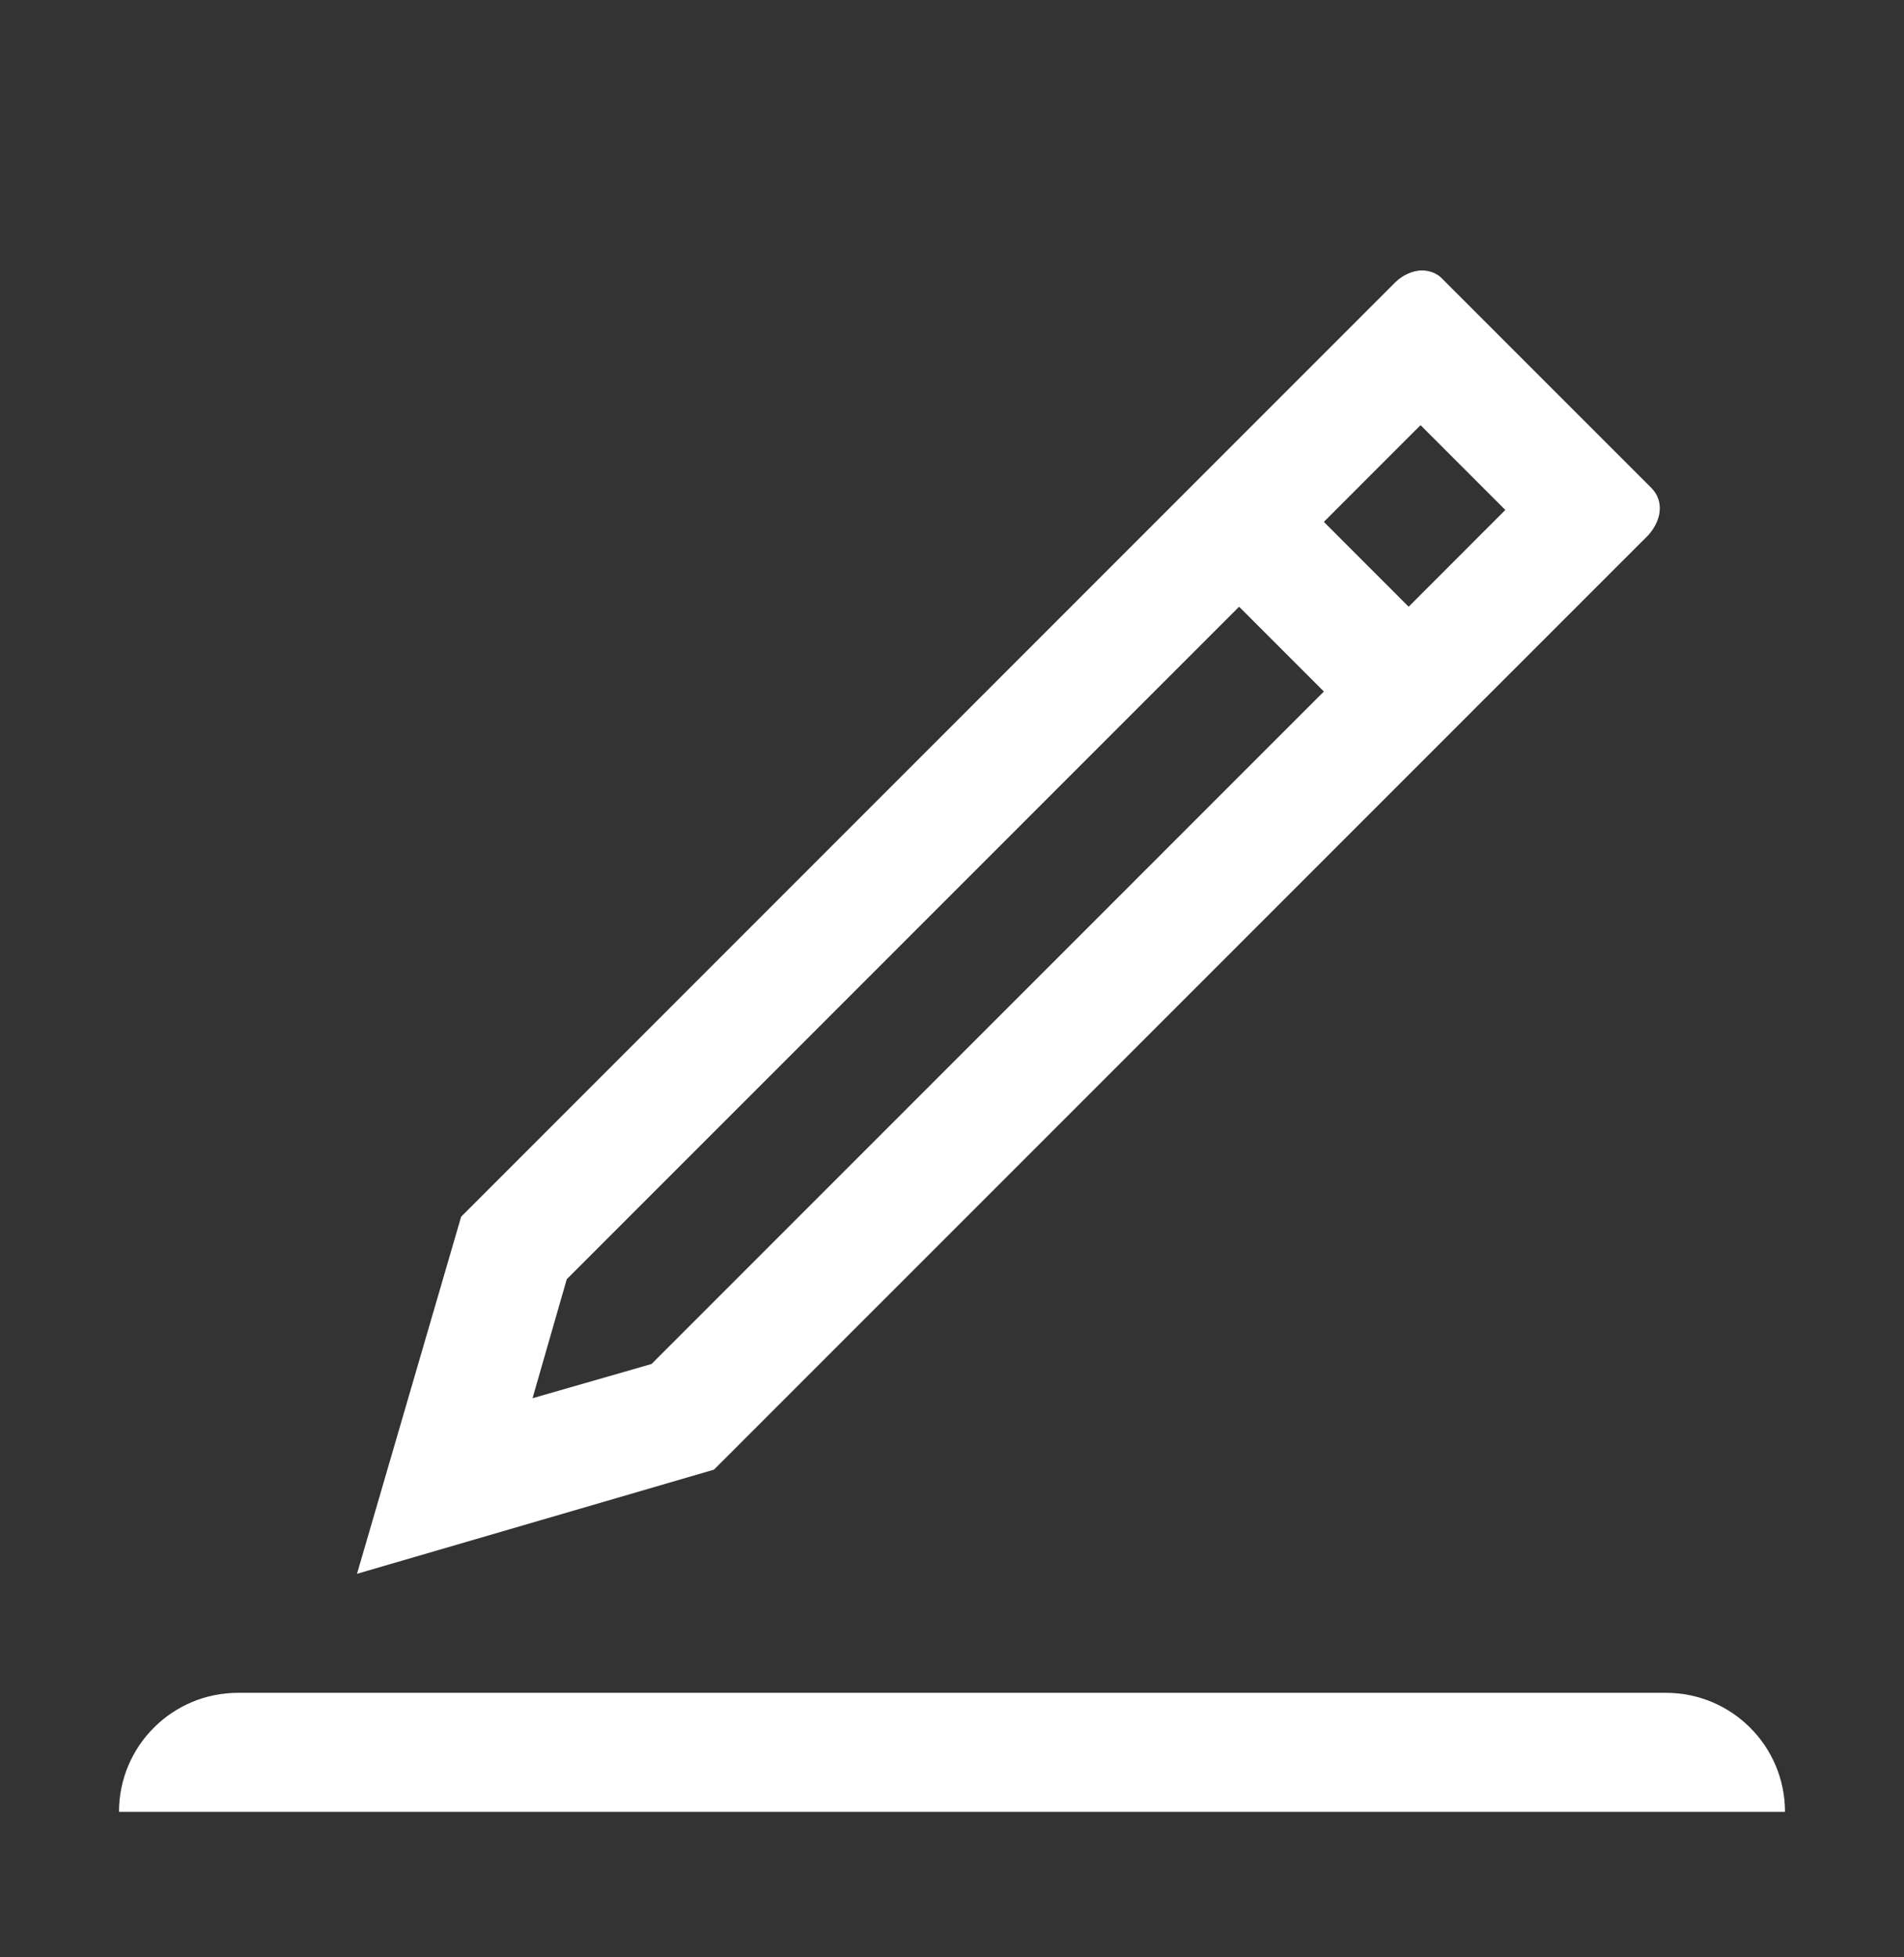 <svg width="36" height="37" viewBox="0 0 36 37" fill="none" xmlns="http://www.w3.org/2000/svg">
<rect x="0" y="0" width="36" height="37" fill="#333333" stroke="none"/>
<path d="M33.75 34.25H2.25C2.25 33.007 3.257 32 4.5 32H31.5C32.743 32 33.75 33.007 33.75 34.25ZM31.163 10.119L28.209 13.072L26.606 14.675L13.5 27.781L6.75 29.75L8.719 23L26.381 5.337C26.522 5.197 26.719 5.112 26.887 5.112C27.028 5.112 27.169 5.169 27.253 5.253L31.219 9.219C31.472 9.472 31.416 9.837 31.163 10.119ZM25.031 13.072L23.428 11.469L10.716 24.181L10.069 26.431L12.319 25.784L25.031 13.072ZM28.462 9.64L26.859 8.037L25.031 9.865L26.634 11.469L28.462 9.64Z" fill="white"/>
</svg>
